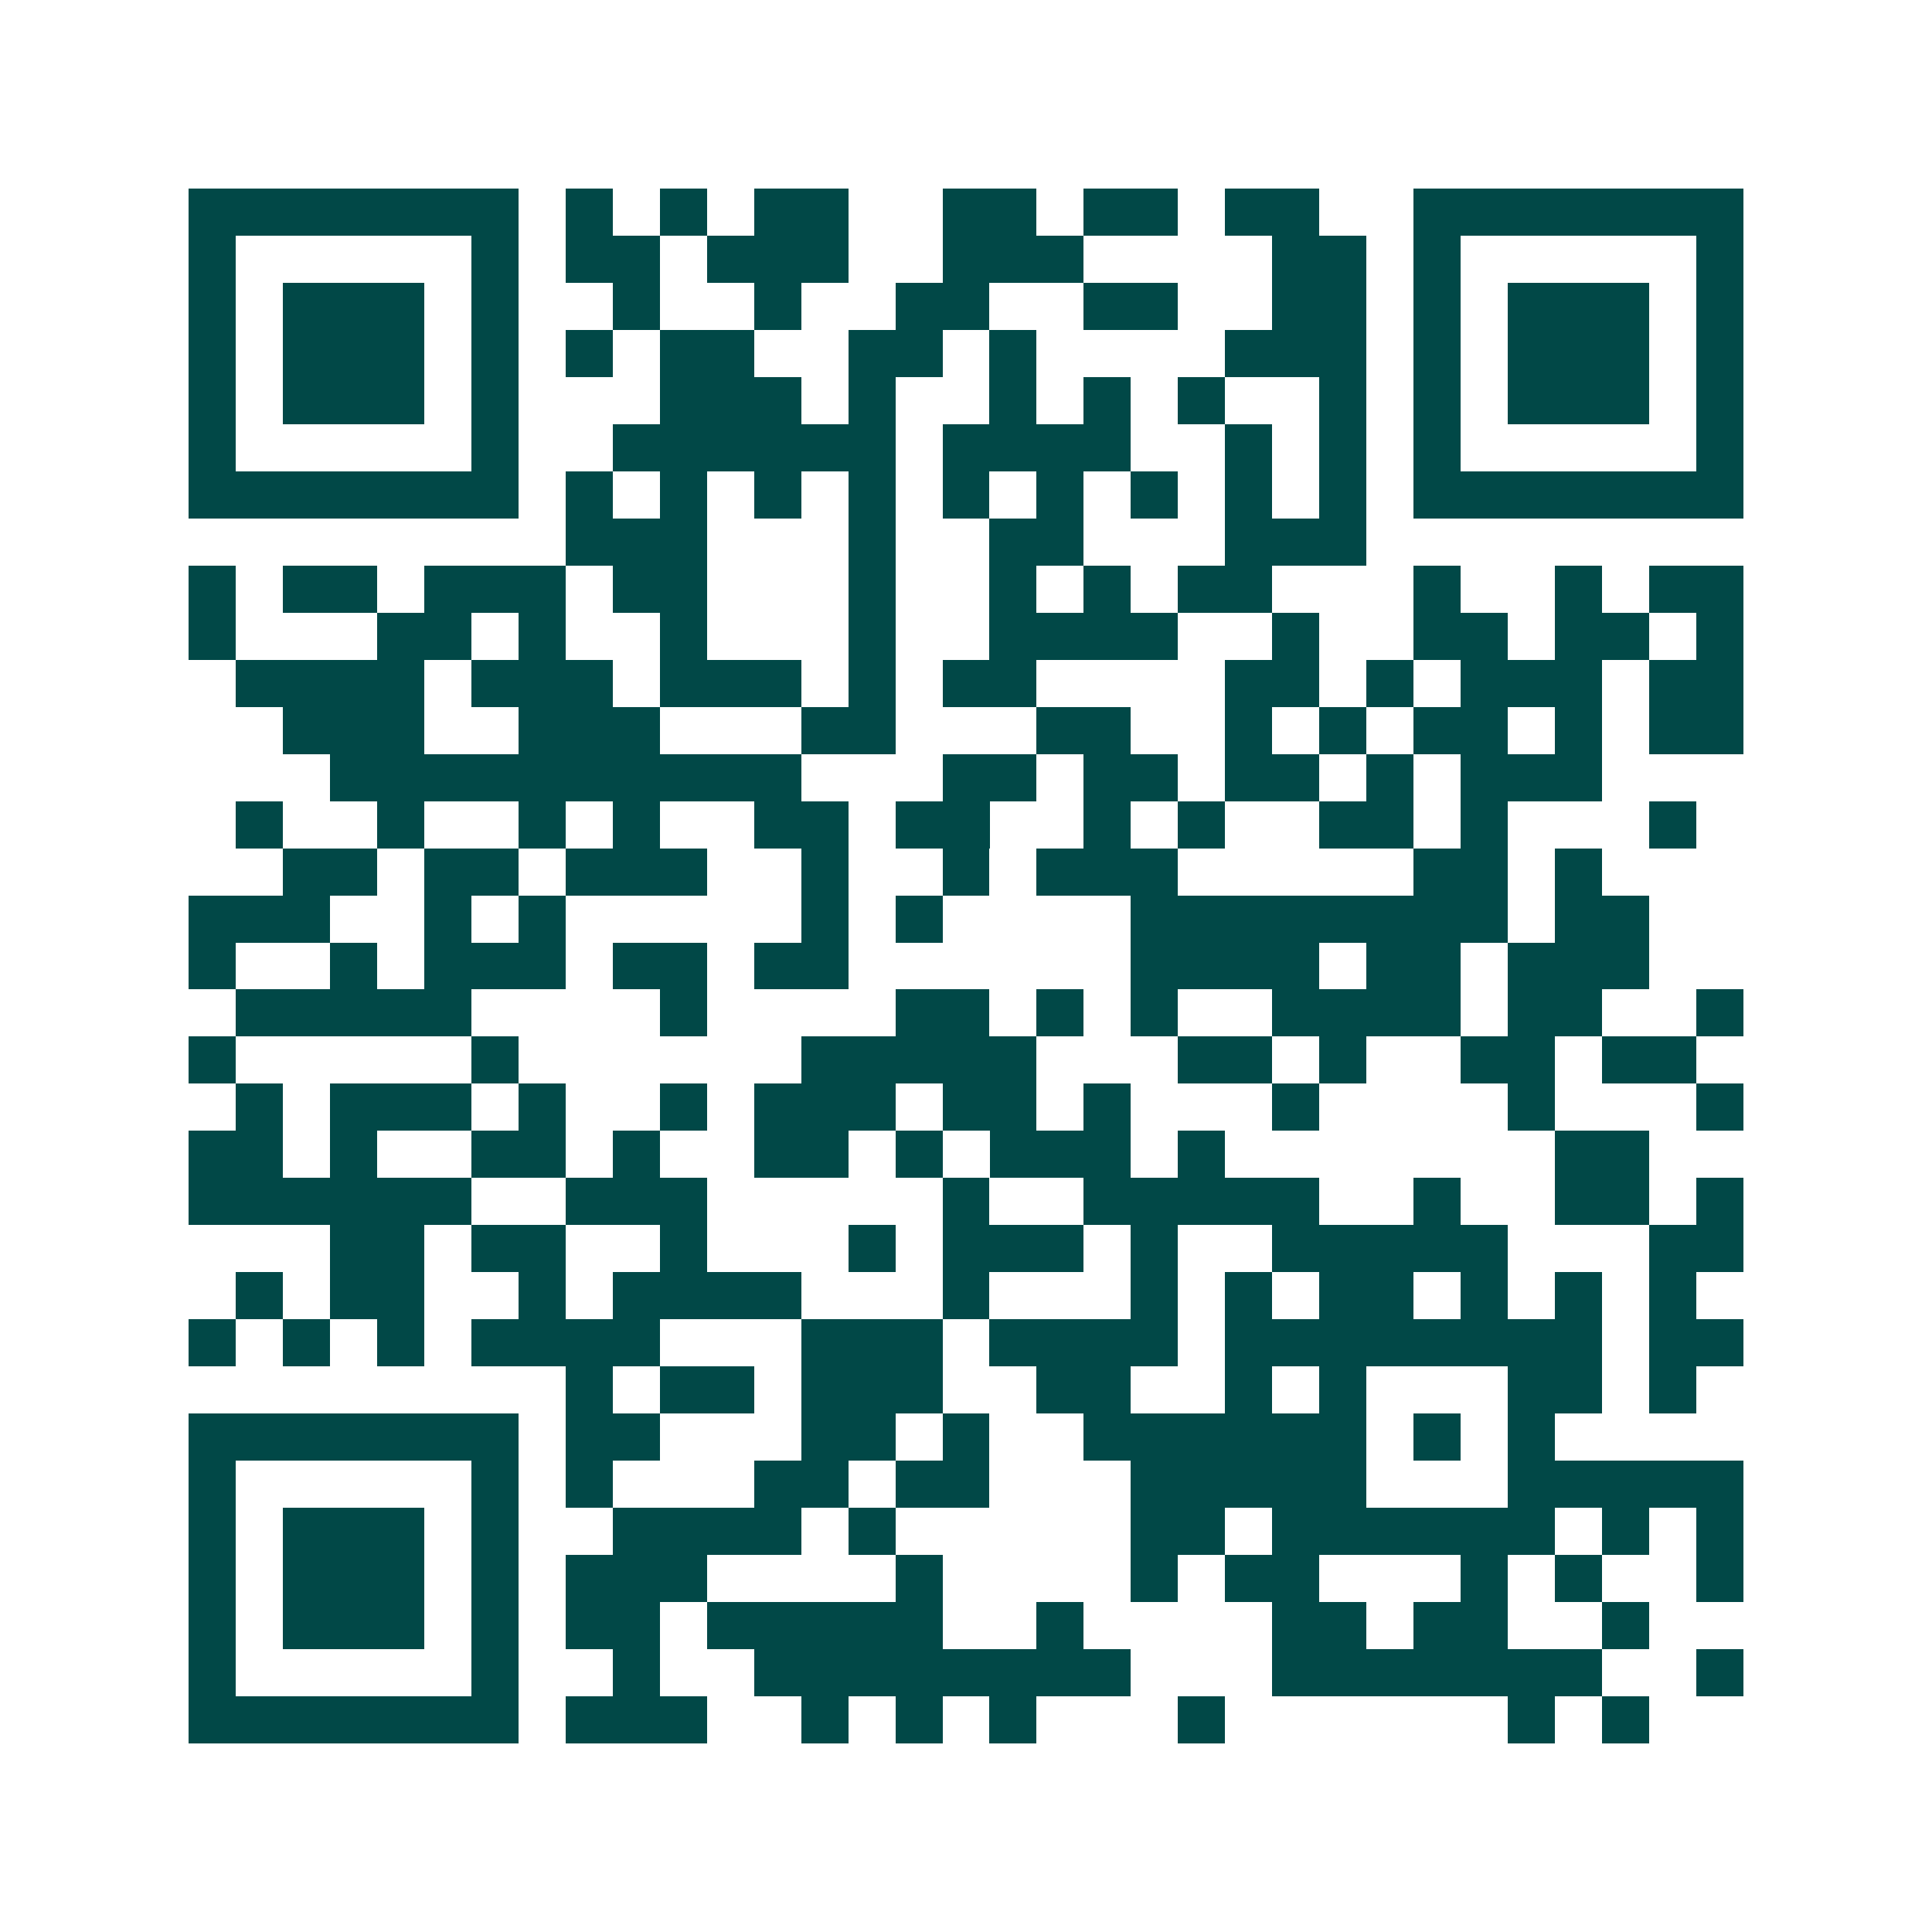 <svg xmlns="http://www.w3.org/2000/svg" width="200" height="200" viewBox="0 0 41 41" shape-rendering="crispEdges"><path fill="#ffffff" d="M0 0h41v41H0z"/><path stroke="#014847" d="M4 4.5h7m1 0h1m1 0h1m1 0h2m2 0h2m1 0h2m1 0h2m2 0h7M4 5.5h1m5 0h1m1 0h2m1 0h3m2 0h3m4 0h2m1 0h1m5 0h1M4 6.5h1m1 0h3m1 0h1m2 0h1m2 0h1m2 0h2m2 0h2m2 0h2m1 0h1m1 0h3m1 0h1M4 7.5h1m1 0h3m1 0h1m1 0h1m1 0h2m2 0h2m1 0h1m4 0h3m1 0h1m1 0h3m1 0h1M4 8.5h1m1 0h3m1 0h1m3 0h3m1 0h1m2 0h1m1 0h1m1 0h1m2 0h1m1 0h1m1 0h3m1 0h1M4 9.5h1m5 0h1m2 0h6m1 0h4m2 0h1m1 0h1m1 0h1m5 0h1M4 10.5h7m1 0h1m1 0h1m1 0h1m1 0h1m1 0h1m1 0h1m1 0h1m1 0h1m1 0h1m1 0h7M12 11.5h3m3 0h1m2 0h2m3 0h3M4 12.5h1m1 0h2m1 0h3m1 0h2m3 0h1m2 0h1m1 0h1m1 0h2m3 0h1m2 0h1m1 0h2M4 13.5h1m3 0h2m1 0h1m2 0h1m3 0h1m2 0h4m2 0h1m2 0h2m1 0h2m1 0h1M5 14.5h4m1 0h3m1 0h3m1 0h1m1 0h2m4 0h2m1 0h1m1 0h3m1 0h2M6 15.5h3m2 0h3m3 0h2m3 0h2m2 0h1m1 0h1m1 0h2m1 0h1m1 0h2M7 16.5h10m3 0h2m1 0h2m1 0h2m1 0h1m1 0h3M5 17.5h1m2 0h1m2 0h1m1 0h1m2 0h2m1 0h2m2 0h1m1 0h1m2 0h2m1 0h1m3 0h1M6 18.5h2m1 0h2m1 0h3m2 0h1m2 0h1m1 0h3m5 0h2m1 0h1M4 19.5h3m2 0h1m1 0h1m5 0h1m1 0h1m4 0h8m1 0h2M4 20.5h1m2 0h1m1 0h3m1 0h2m1 0h2m6 0h4m1 0h2m1 0h3M5 21.5h5m4 0h1m4 0h2m1 0h1m1 0h1m2 0h4m1 0h2m2 0h1M4 22.5h1m5 0h1m6 0h5m3 0h2m1 0h1m2 0h2m1 0h2M5 23.5h1m1 0h3m1 0h1m2 0h1m1 0h3m1 0h2m1 0h1m3 0h1m4 0h1m3 0h1M4 24.5h2m1 0h1m2 0h2m1 0h1m2 0h2m1 0h1m1 0h3m1 0h1m7 0h2M4 25.5h6m2 0h3m5 0h1m2 0h5m2 0h1m2 0h2m1 0h1M7 26.5h2m1 0h2m2 0h1m3 0h1m1 0h3m1 0h1m2 0h5m3 0h2M5 27.5h1m1 0h2m2 0h1m1 0h4m3 0h1m3 0h1m1 0h1m1 0h2m1 0h1m1 0h1m1 0h1M4 28.5h1m1 0h1m1 0h1m1 0h4m3 0h3m1 0h4m1 0h8m1 0h2M12 29.5h1m1 0h2m1 0h3m2 0h2m2 0h1m1 0h1m3 0h2m1 0h1M4 30.5h7m1 0h2m3 0h2m1 0h1m2 0h6m1 0h1m1 0h1M4 31.5h1m5 0h1m1 0h1m3 0h2m1 0h2m3 0h5m3 0h5M4 32.5h1m1 0h3m1 0h1m2 0h4m1 0h1m5 0h2m1 0h6m1 0h1m1 0h1M4 33.5h1m1 0h3m1 0h1m1 0h3m4 0h1m4 0h1m1 0h2m3 0h1m1 0h1m2 0h1M4 34.5h1m1 0h3m1 0h1m1 0h2m1 0h5m2 0h1m4 0h2m1 0h2m2 0h1M4 35.5h1m5 0h1m2 0h1m2 0h8m3 0h7m2 0h1M4 36.5h7m1 0h3m2 0h1m1 0h1m1 0h1m3 0h1m6 0h1m1 0h1"/></svg>
